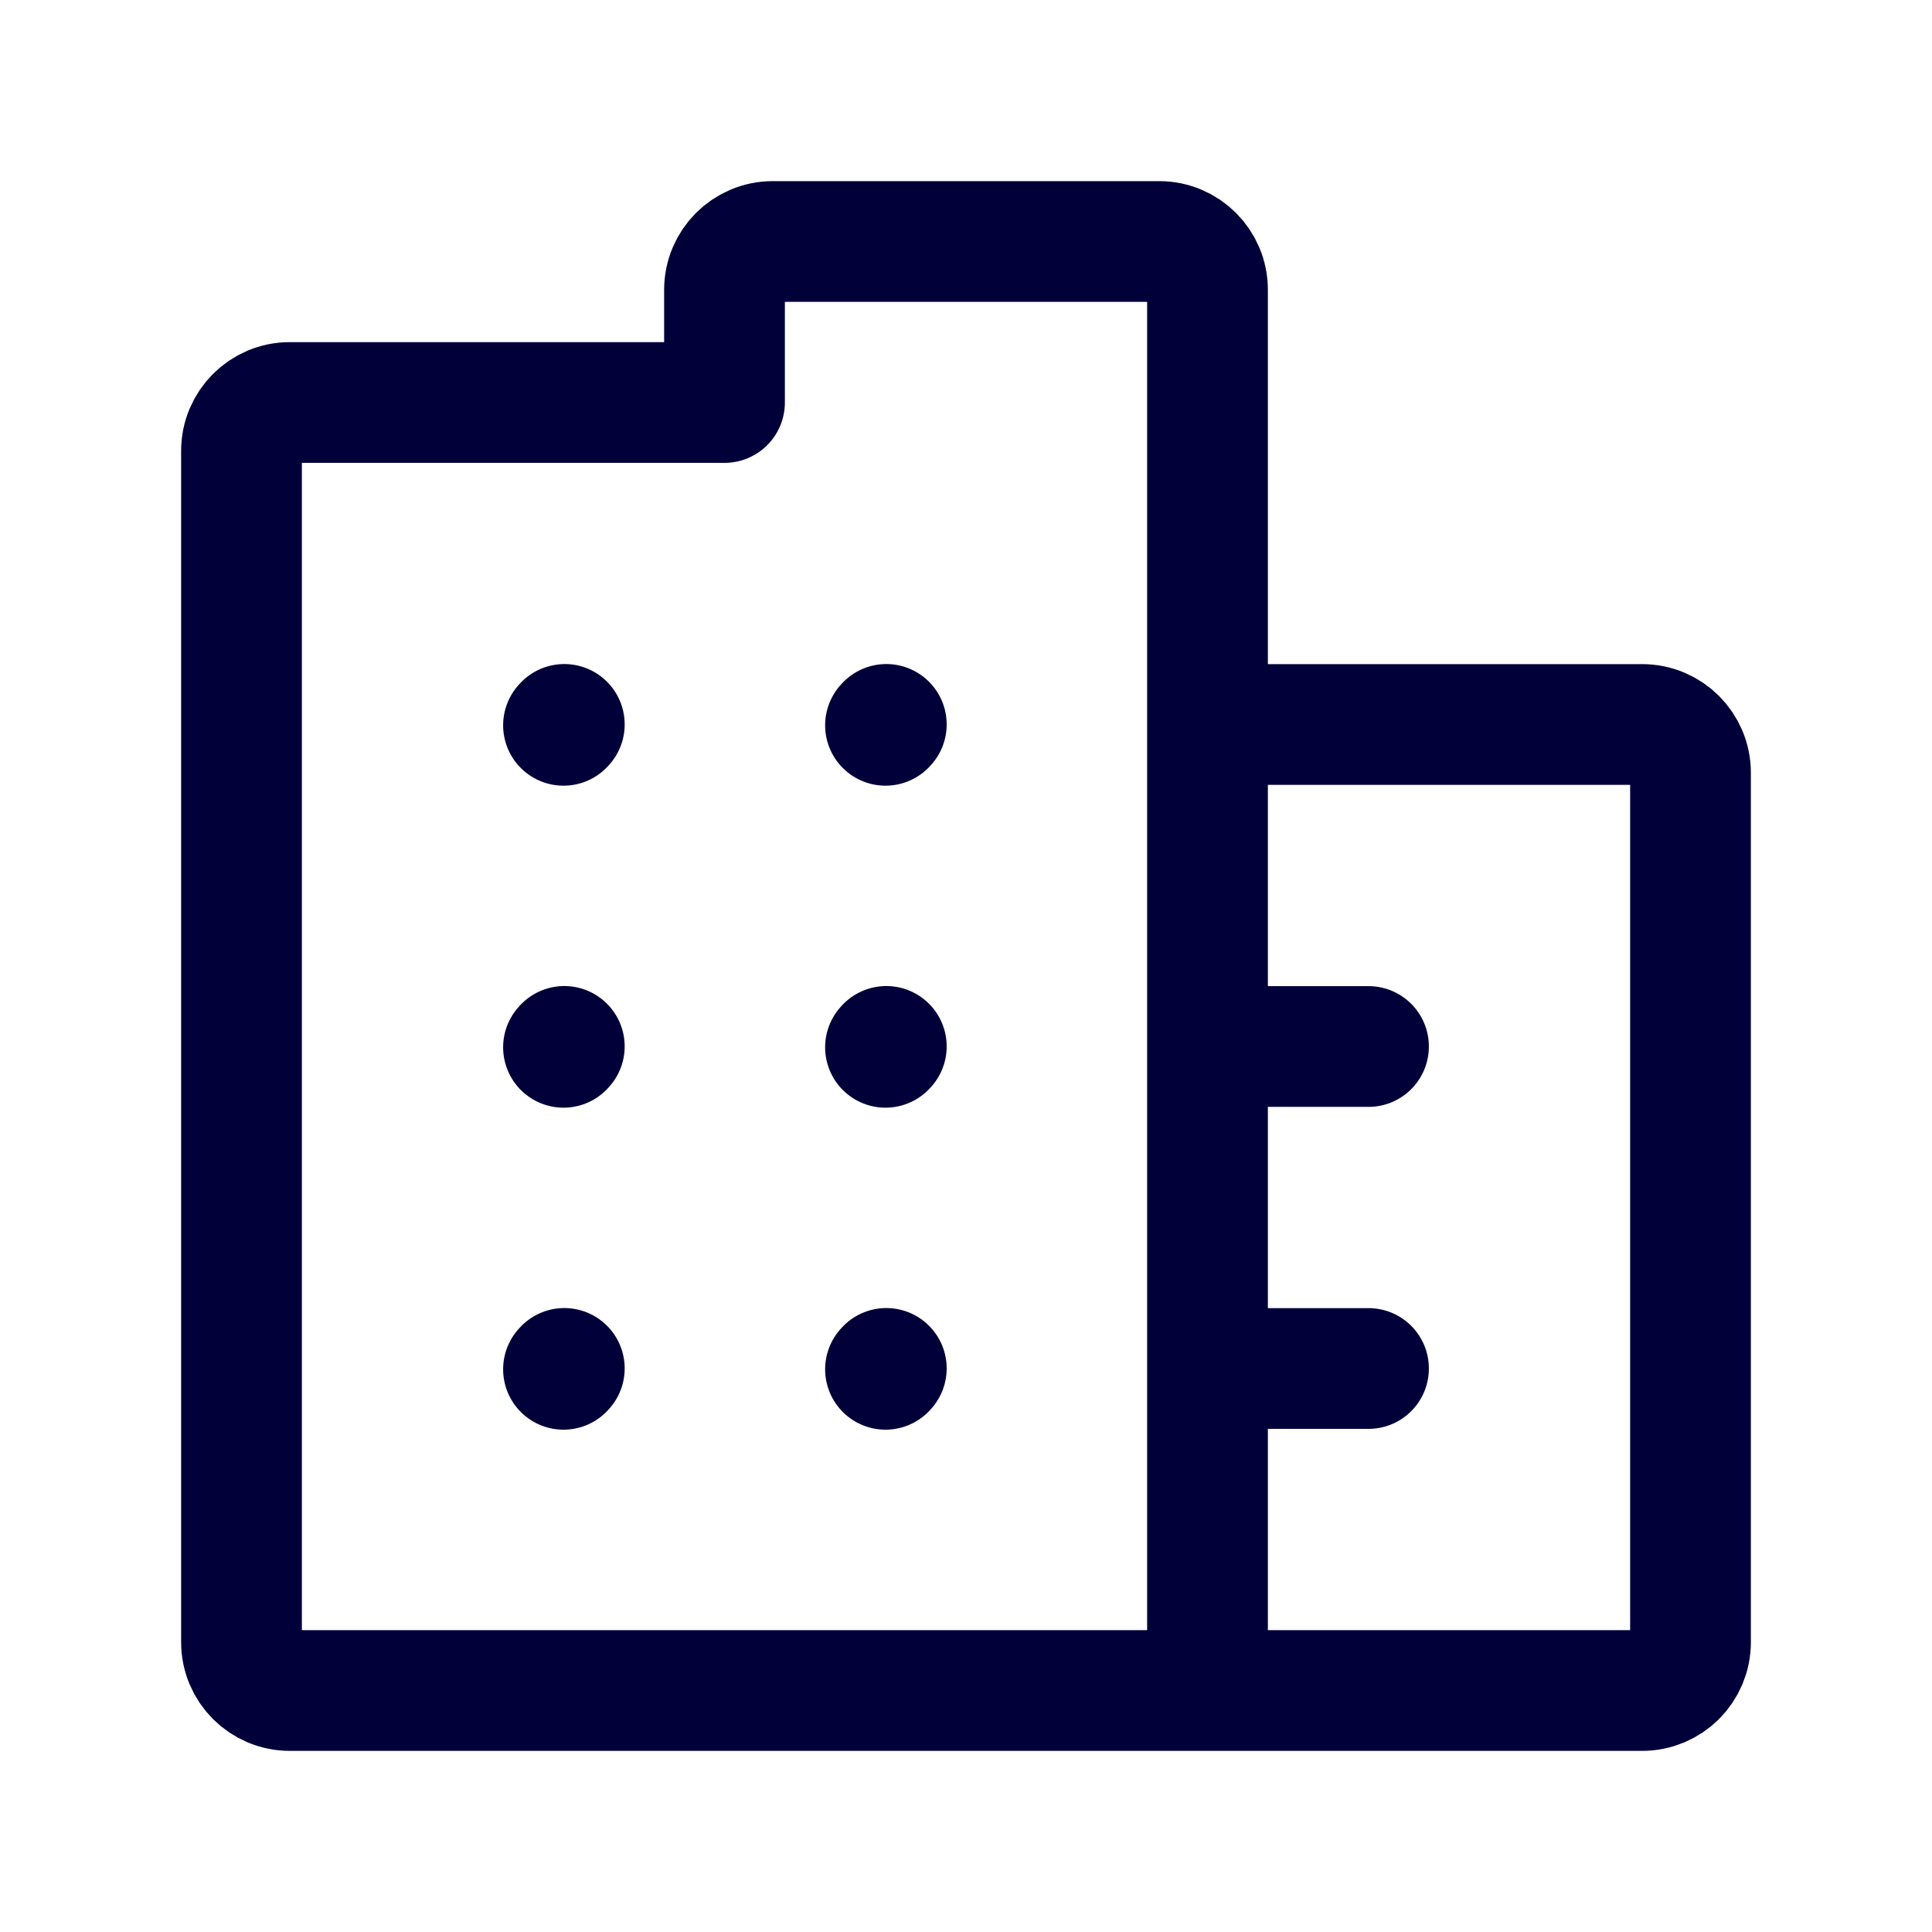 <?xml version="1.0" encoding="UTF-8"?>
<svg xmlns="http://www.w3.org/2000/svg" width="24" height="24" viewBox="0 0 24 24" fill="none">
  <path d="M7 9.01L7.01 8.999" stroke="#010039" stroke-width="1.5" stroke-linecap="round" stroke-linejoin="round"></path>
  <path d="M11 9.01L11.01 8.999" stroke="#010039" stroke-width="1.5" stroke-linecap="round" stroke-linejoin="round"></path>
  <path d="M7 13.01L7.01 12.999" stroke="#010039" stroke-width="1.5" stroke-linecap="round" stroke-linejoin="round"></path>
  <path d="M11 13.01L11.01 12.999" stroke="#010039" stroke-width="1.5" stroke-linecap="round" stroke-linejoin="round"></path>
  <path d="M7 17.01L7.01 16.999" stroke="#010039" stroke-width="1.5" stroke-linecap="round" stroke-linejoin="round"></path>
  <path d="M11 17.01L11.01 16.999" stroke="#010039" stroke-width="1.5" stroke-linecap="round" stroke-linejoin="round"></path>
  <path d="M15 21H3.6C3.269 21 3 20.731 3 20.4V5.6C3 5.269 3.269 5 3.6 5H9V3.6C9 3.269 9.269 3 9.6 3H14.4C14.731 3 15 3.269 15 3.6V9M15 21H20.4C20.731 21 21 20.731 21 20.4V9.6C21 9.269 20.731 9 20.4 9H15M15 21V17M15 9V13M15 13H17M15 13V17M15 17H17" stroke="#010039" stroke-width="1.5" stroke-linecap="round" stroke-linejoin="round"></path>
</svg>
